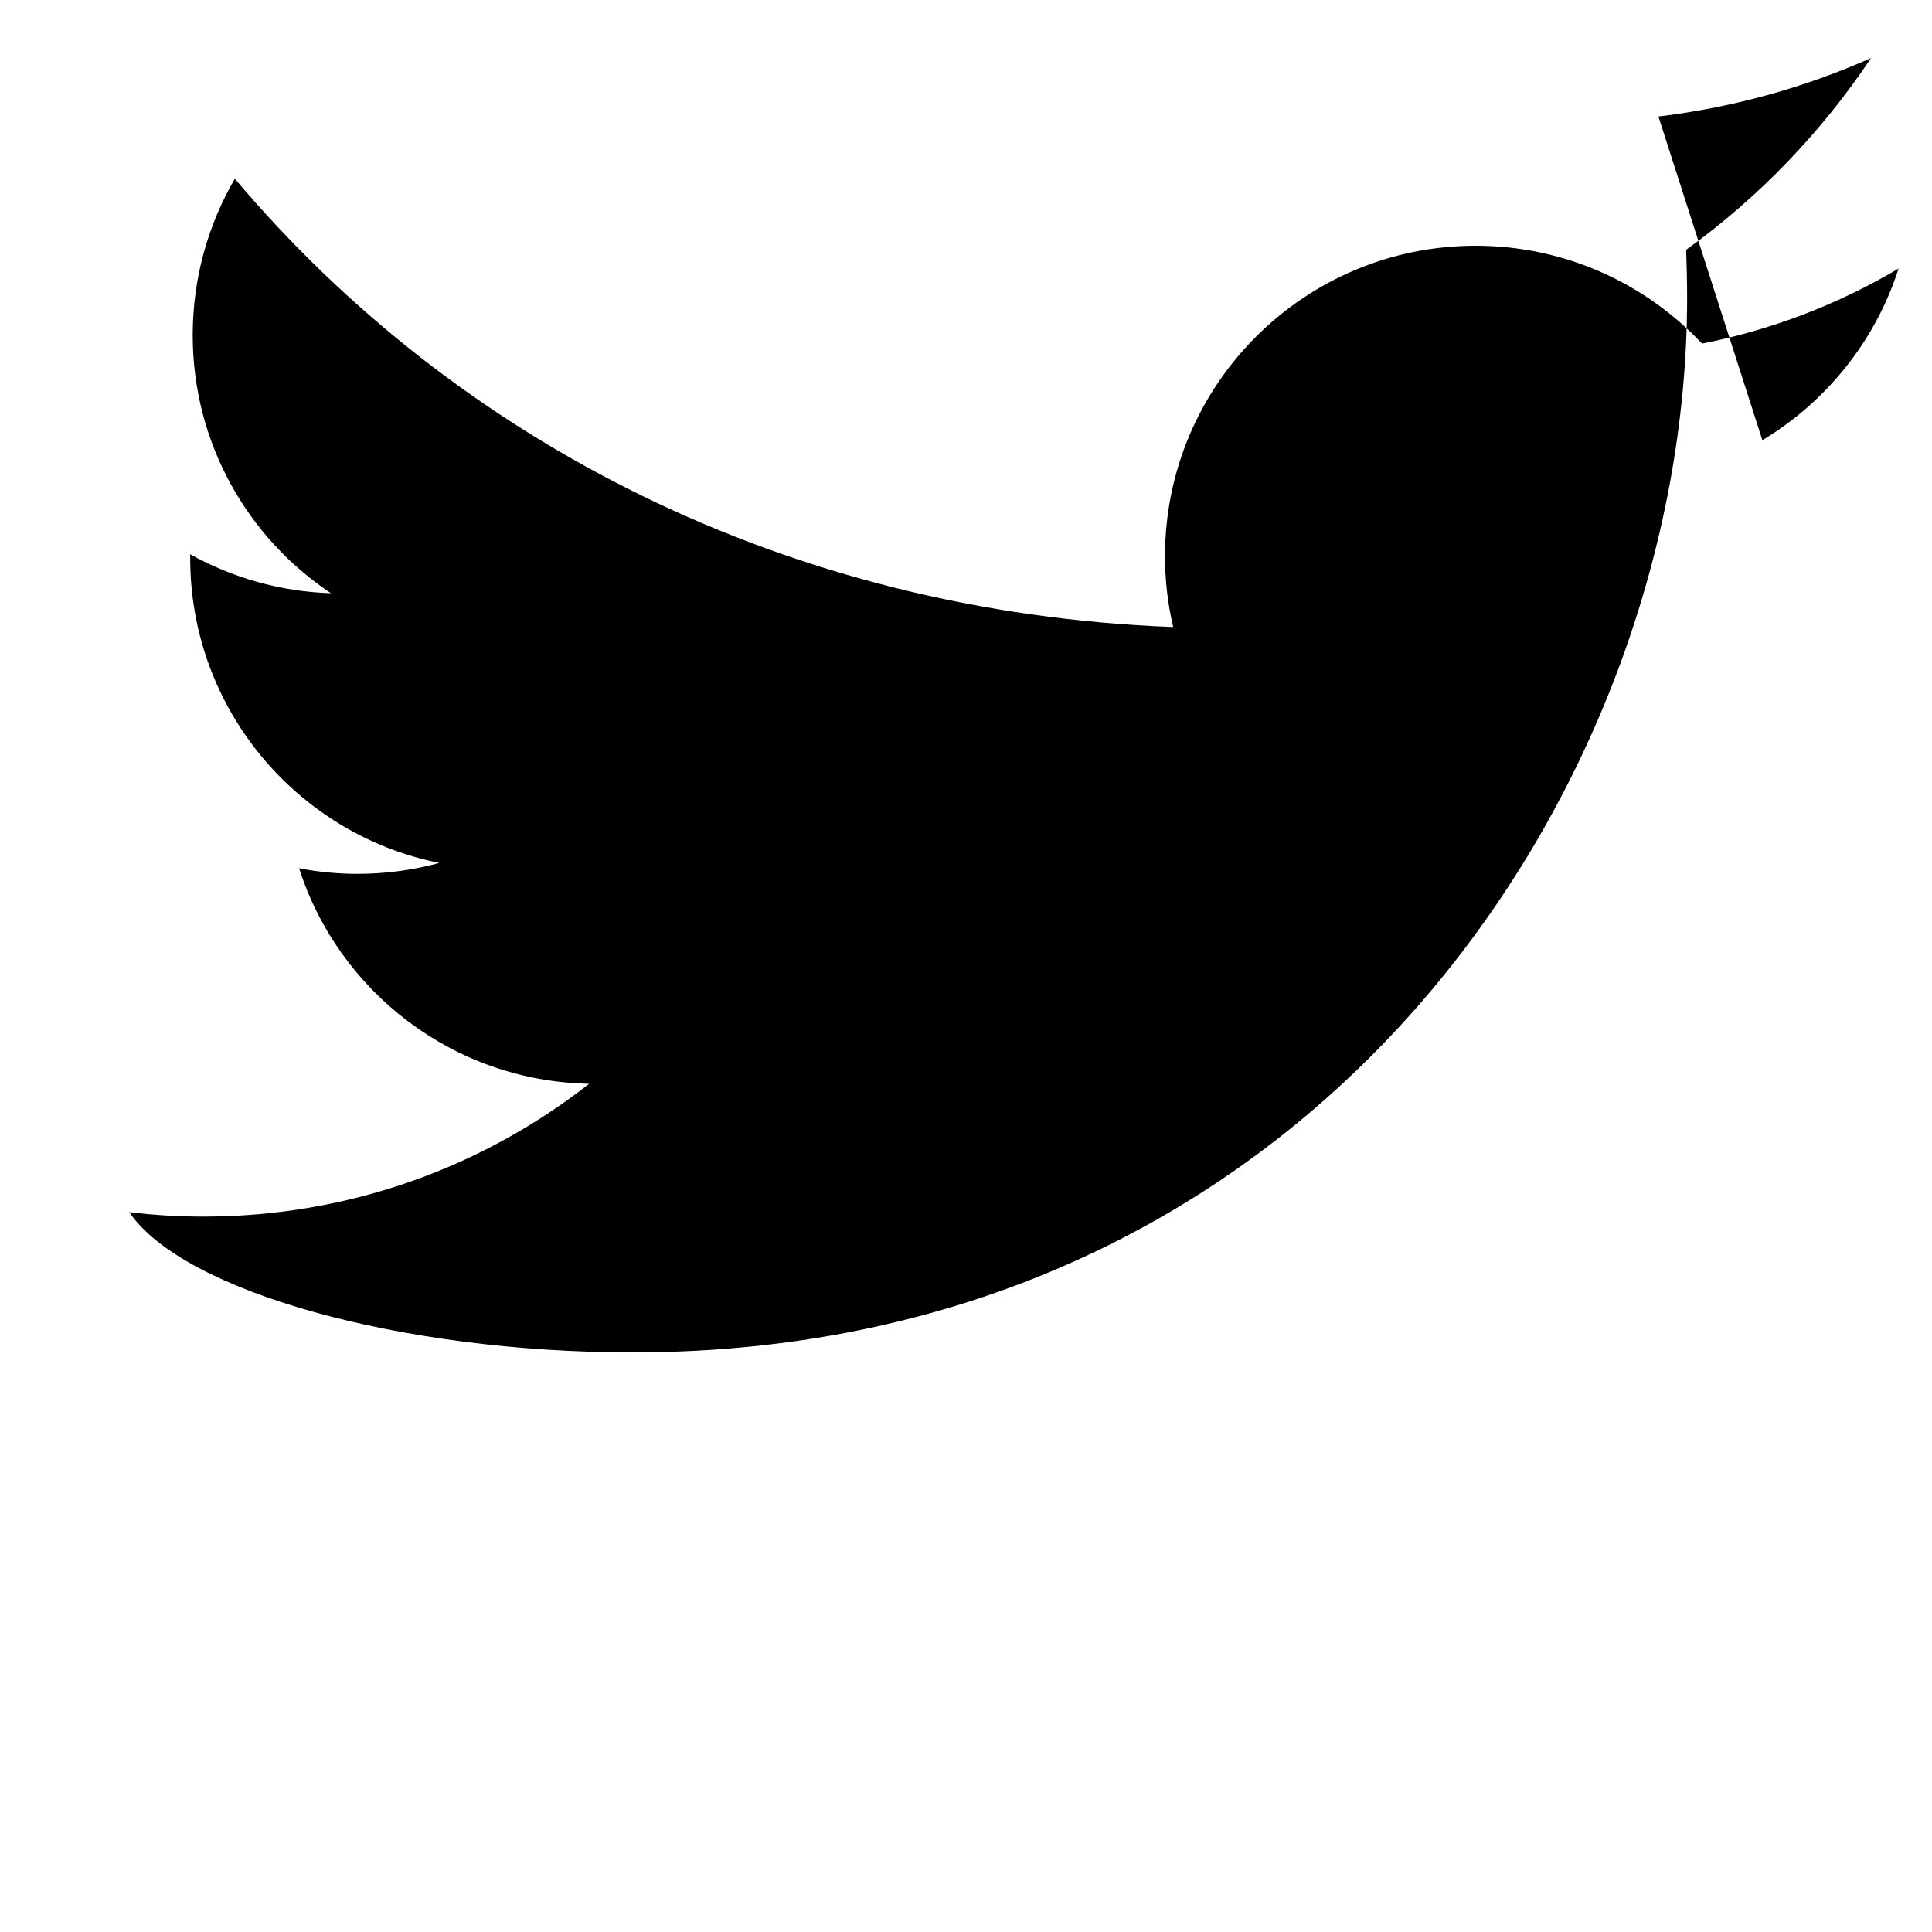 <svg width="20" height="20" viewBox="0 0 20 20" fill="none" xmlns="http://www.w3.org/2000/svg">
  <path d="M18.244 4.557c.66-.396 1.17-1.026 1.41-1.777-.619.367-1.305.633-2.035.777-.585-.624-1.42-1.013-2.344-1.013-1.775 0-3.215 1.44-3.215 3.214 0 .252.029.498.085.733C8.155 6.34 4.731 4.575 2.431 1.85c-.277.476-.436 1.03-.436 1.62 0 1.115.568 2.097 1.431 2.671-.527-.017-1.023-.162-1.457-.403v.041c0 1.558 1.108 2.859 2.579 3.154-.27.074-.554.113-.847.113-.207 0-.408-.02-.605-.058.409 1.276 1.596 2.205 3.003 2.231-1.1.862-2.486 1.375-3.993 1.375-.26 0-.516-.015-.768-.046C1.896 13.37 4.146 14 6.548 14c7.058 0 10.917-5.847 10.917-10.917 0-.166-.004-.332-.01-.497.75-.54 1.4-1.216 1.914-1.985-.688.305-1.426.511-2.201.605z" fill="currentColor"/>
</svg>
